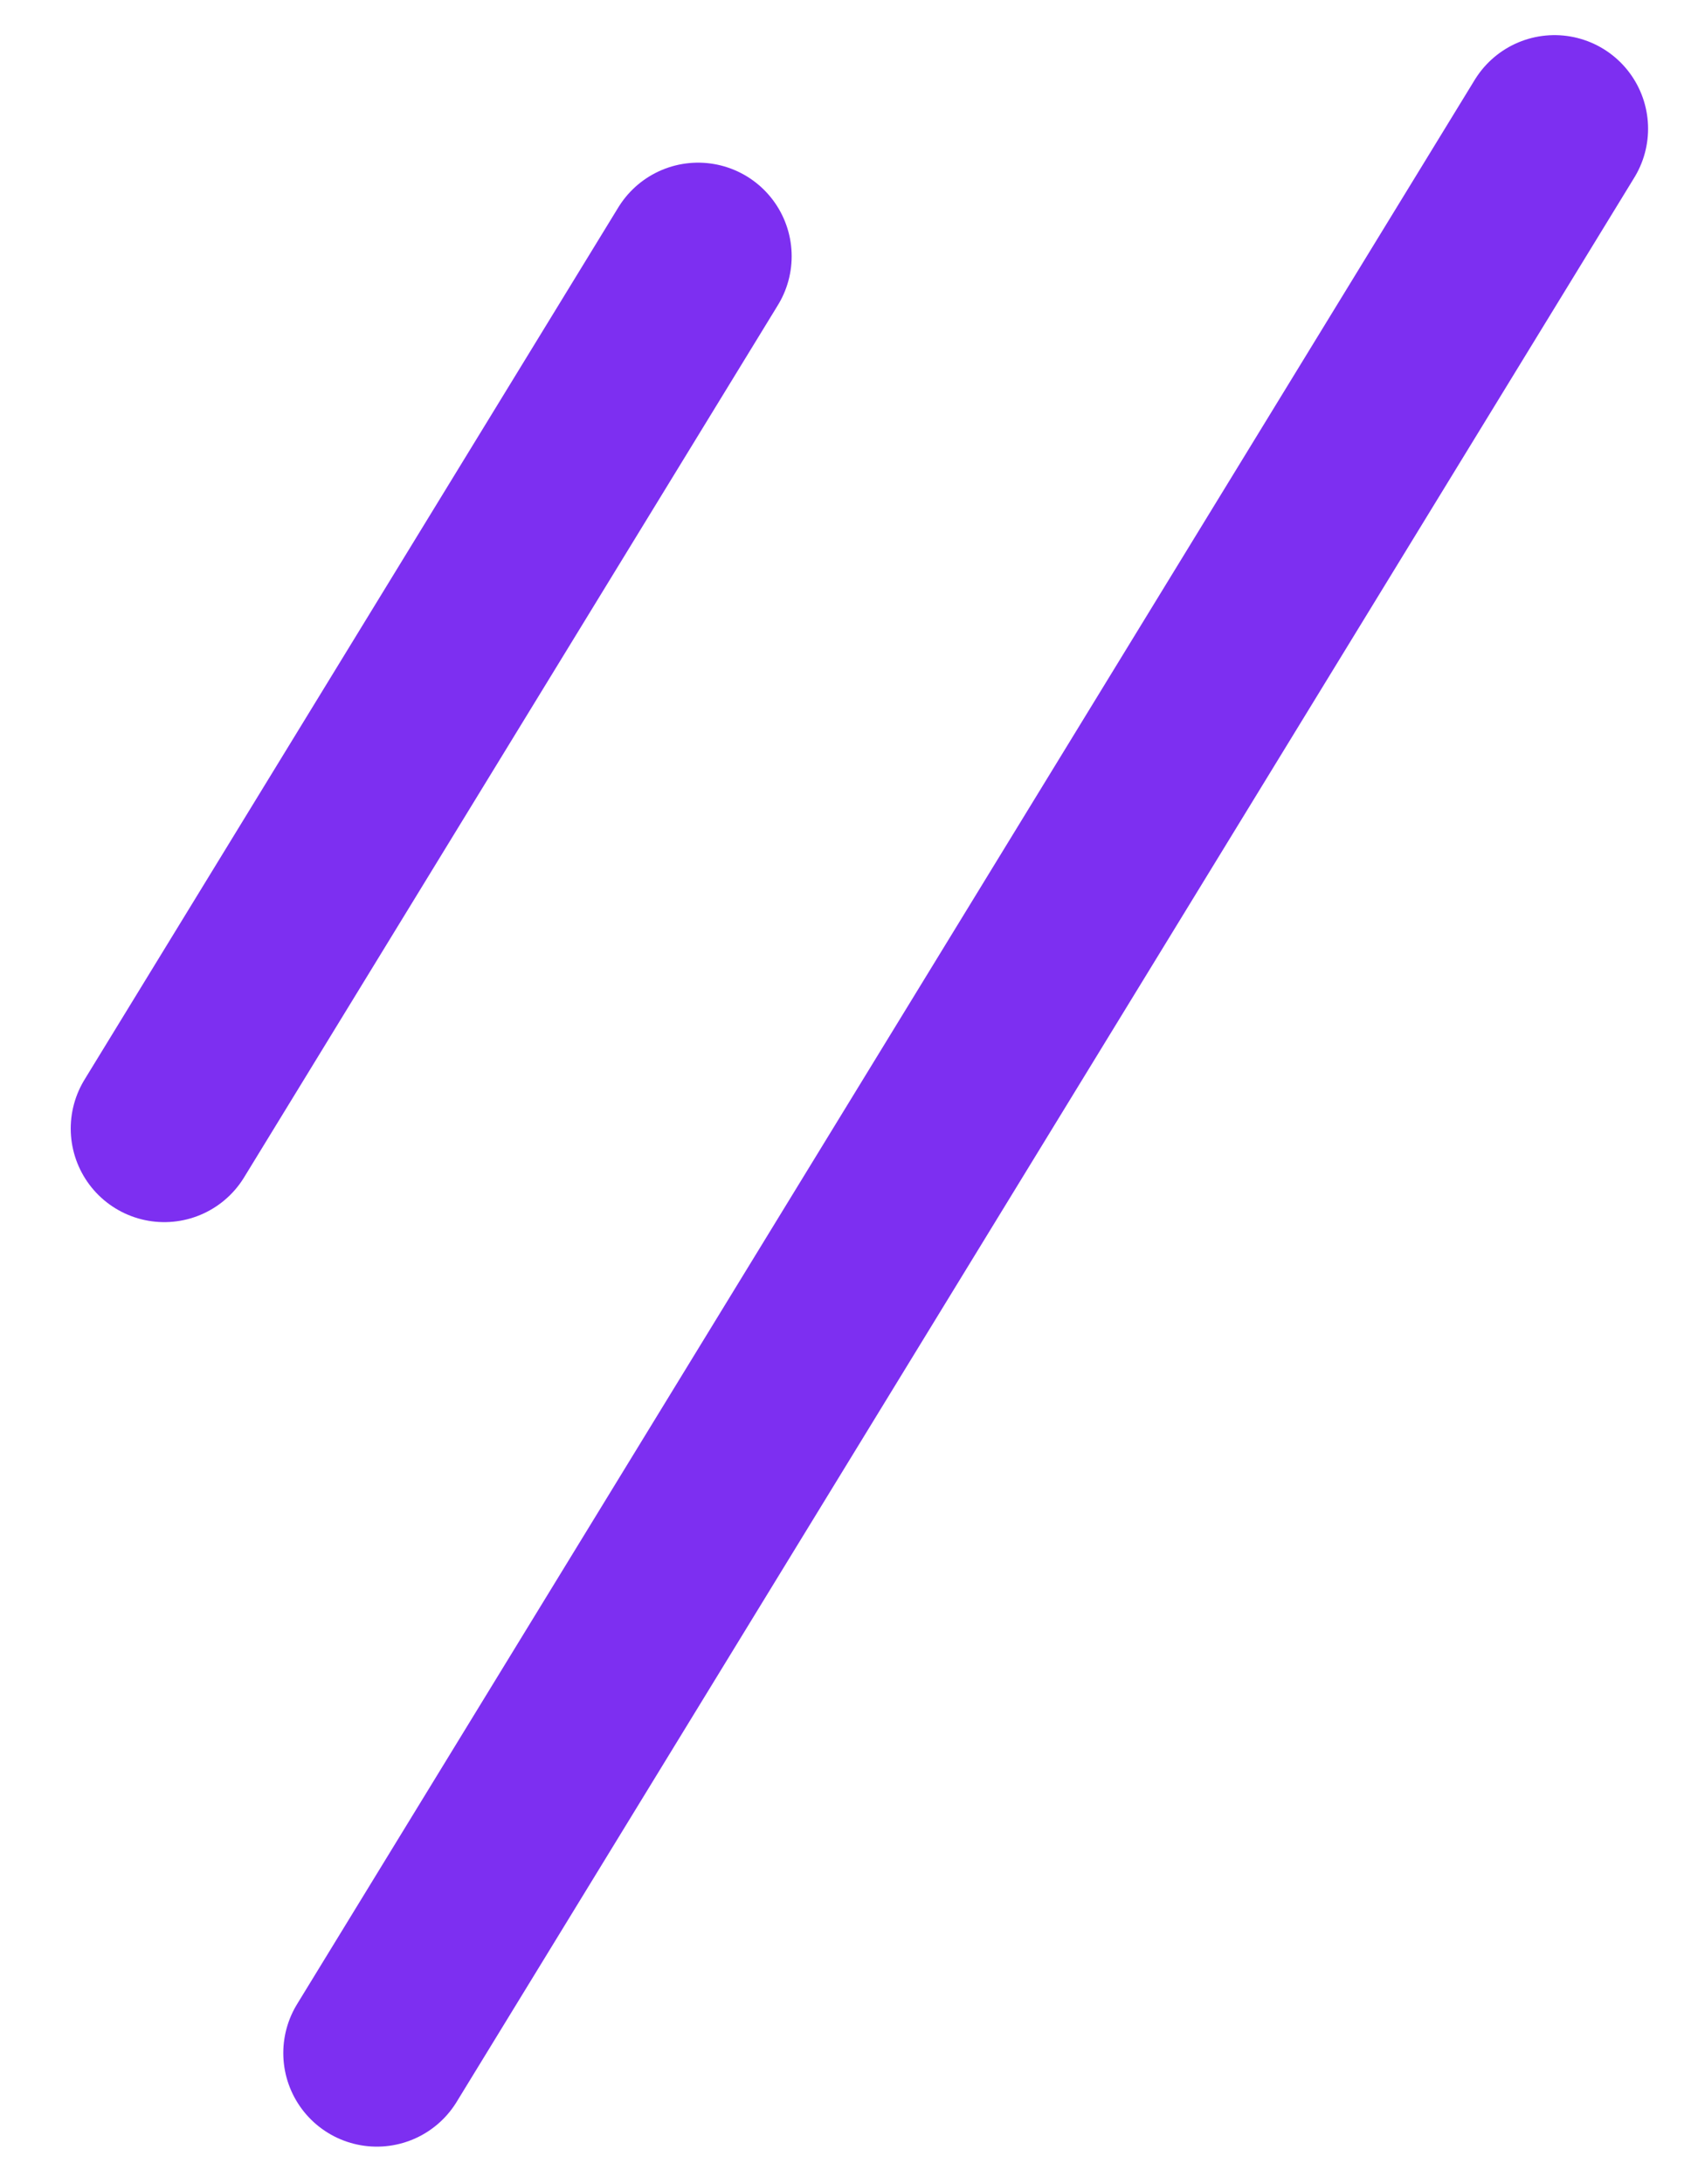 <?xml version="1.0" encoding="UTF-8"?> <svg xmlns="http://www.w3.org/2000/svg" width="27" height="35" viewBox="0 0 27 35" fill="none"> <line x1="24.924" y1="2.063" x2="6.042" y2="32.904" stroke="#7D2FF1" stroke-width="3" stroke-linecap="round"></line> <line x1="11.193" y1="4.107" x2="2.634" y2="18.087" stroke="#7D2FF1" stroke-width="3" stroke-linecap="round"></line> </svg> 